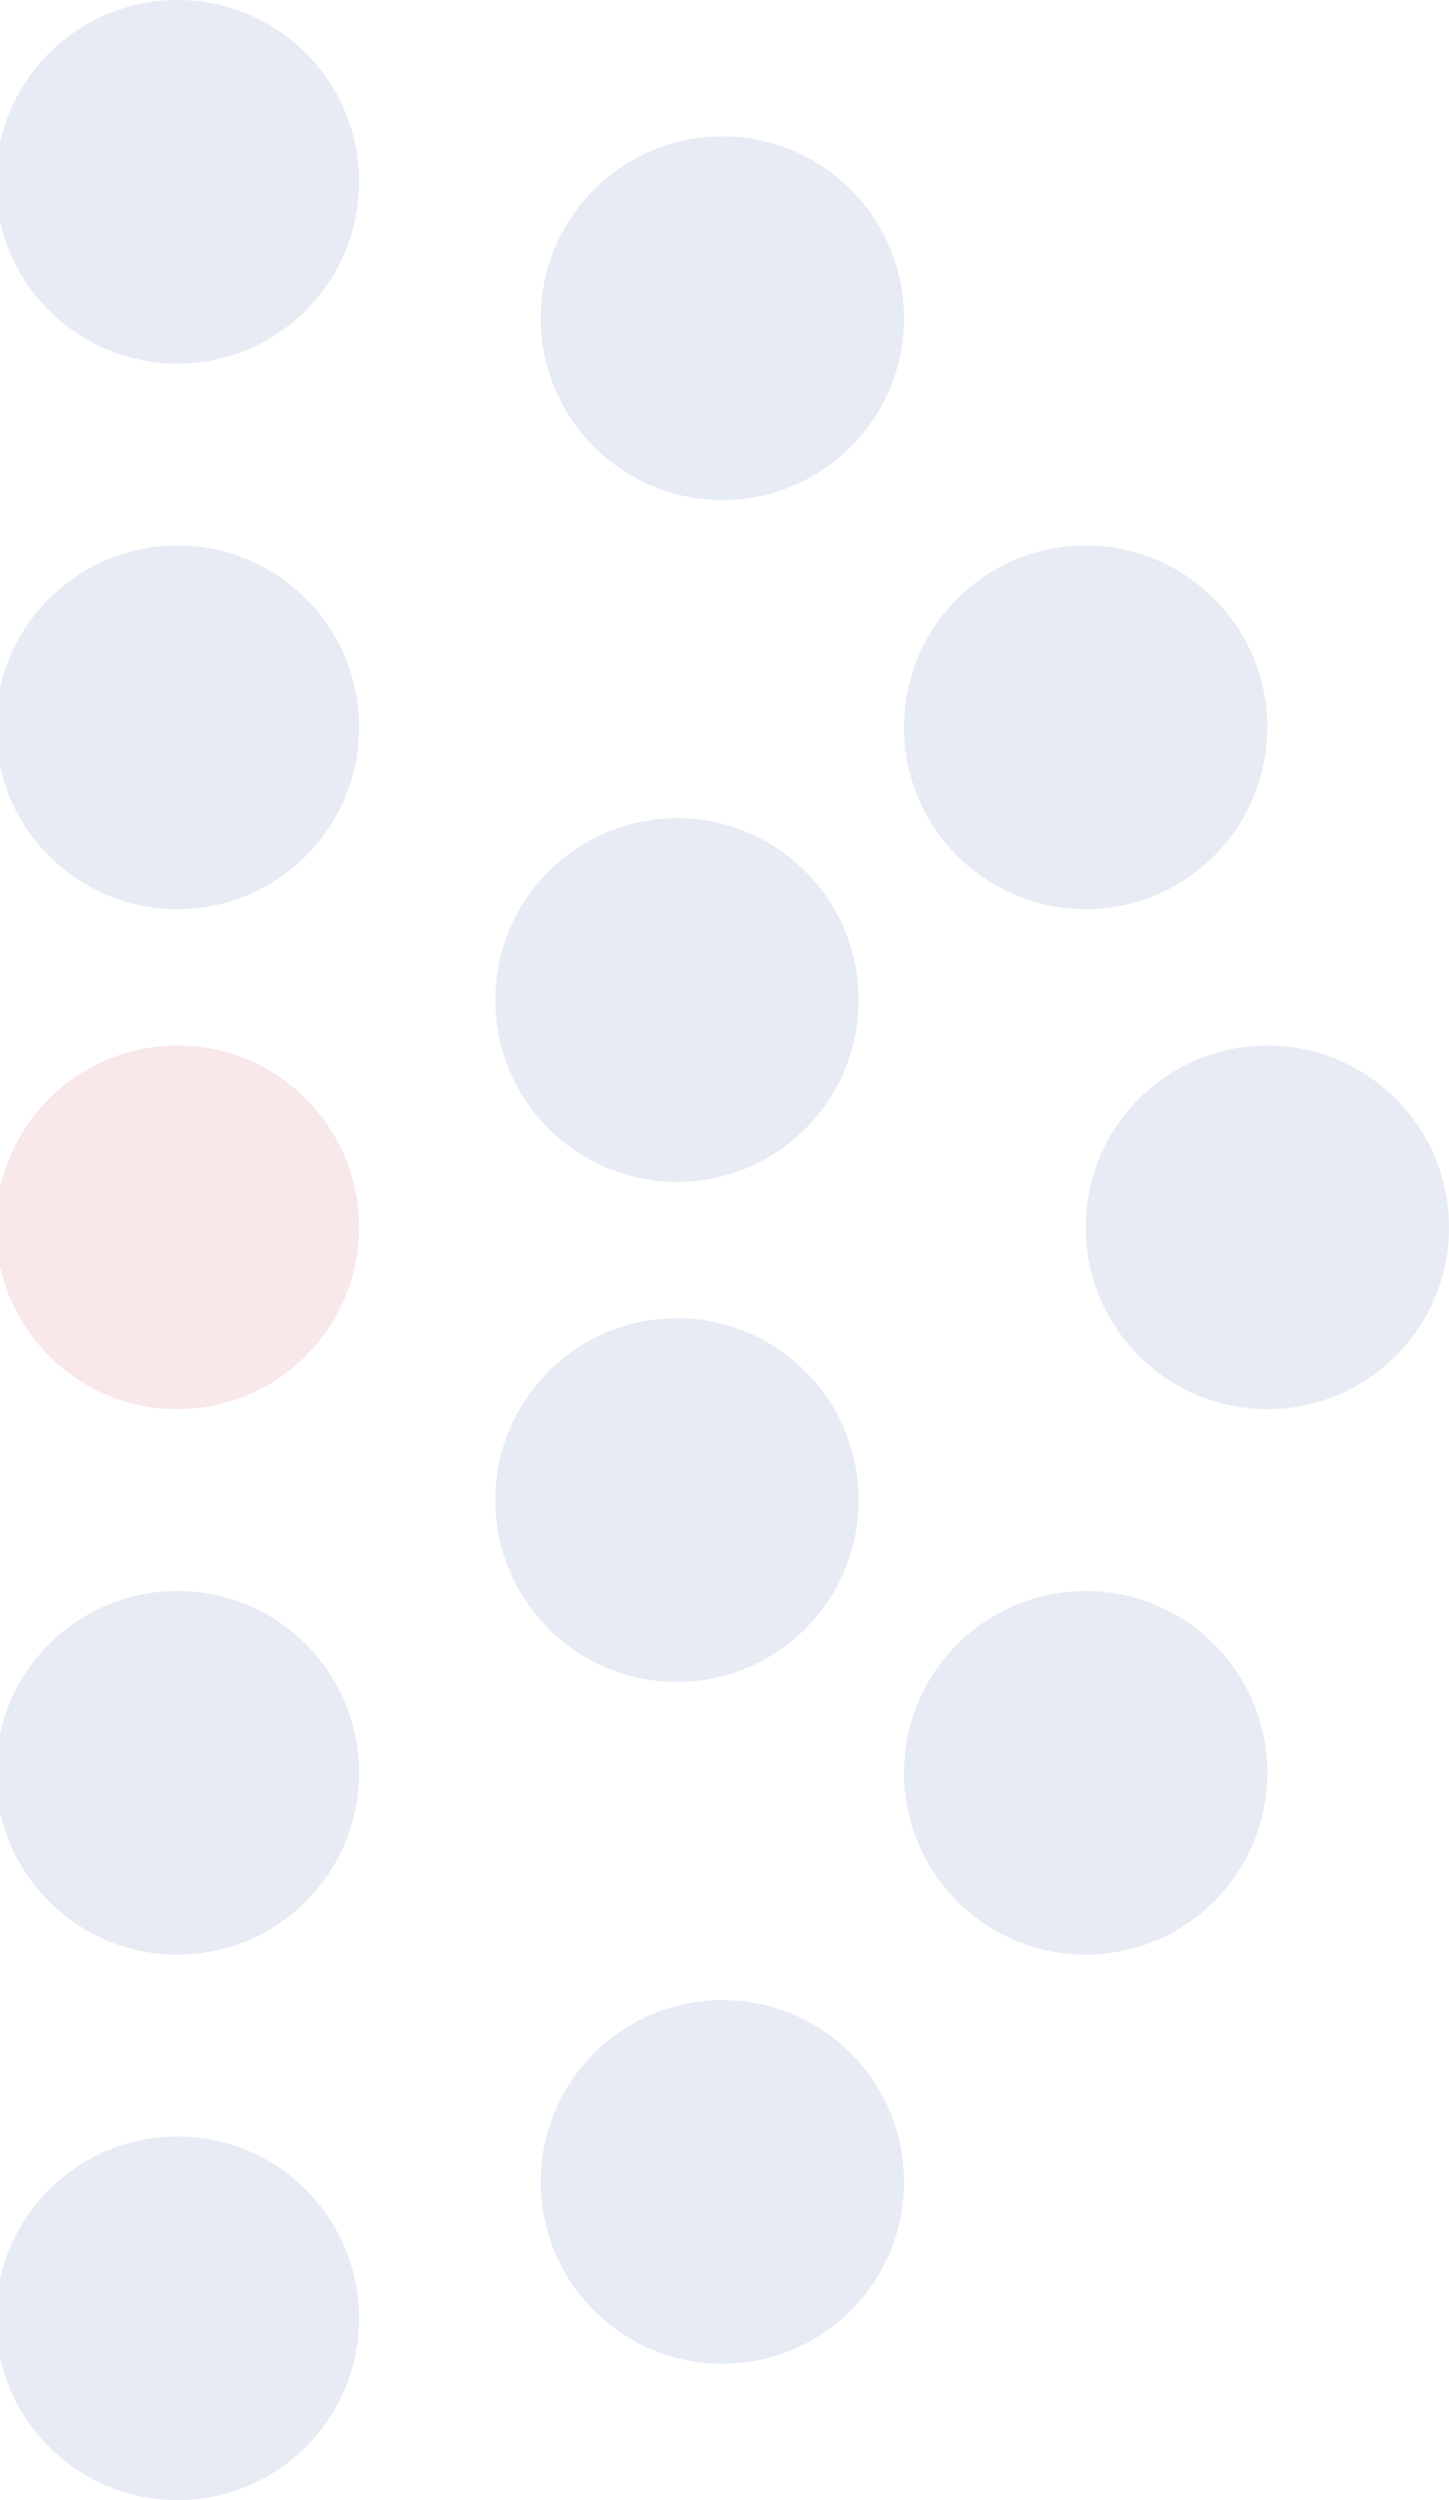 <svg xmlns="http://www.w3.org/2000/svg" width="98" height="169" viewBox="0 0 98 169" fill="none"><g id="Shape" opacity="0.1"><ellipse id="Ellipse 1" cx="12" cy="49.164" rx="12.286" ry="12.291" fill="#0D328E"></ellipse><ellipse id="Ellipse 19" cx="12" cy="82.964" rx="12.286" ry="12.291" fill="#C21923"></ellipse><ellipse id="Ellipse 7" cx="12" cy="12.291" rx="12.286" ry="12.291" fill="#0D328E"></ellipse><ellipse id="Ellipse 9" cx="48.857" cy="21.509" rx="12.286" ry="12.291" fill="#0D328E"></ellipse><ellipse id="Ellipse 11" cx="73.428" cy="49.164" rx="12.286" ry="12.291" fill="#0D328E"></ellipse><ellipse id="Ellipse 13" cx="85.714" cy="82.964" rx="12.286" ry="12.291" fill="#0D328E"></ellipse><ellipse id="Ellipse 12" cx="73.428" cy="119.836" rx="12.286" ry="12.291" fill="#0D328E"></ellipse><ellipse id="Ellipse 10" cx="48.857" cy="147.491" rx="12.286" ry="12.291" fill="#0D328E"></ellipse><ellipse id="Ellipse 8" cx="12" cy="156.709" rx="12.286" ry="12.291" fill="#0D328E"></ellipse><ellipse id="Ellipse 4" cx="45.786" cy="67.6" rx="12.286" ry="12.291" fill="#0D328E"></ellipse><ellipse id="Ellipse 6" cx="45.786" cy="101.4" rx="12.286" ry="12.291" fill="#0D328E"></ellipse><ellipse id="Ellipse 2" cx="12" cy="119.836" rx="12.286" ry="12.291" fill="#0D328E"></ellipse></g></svg>